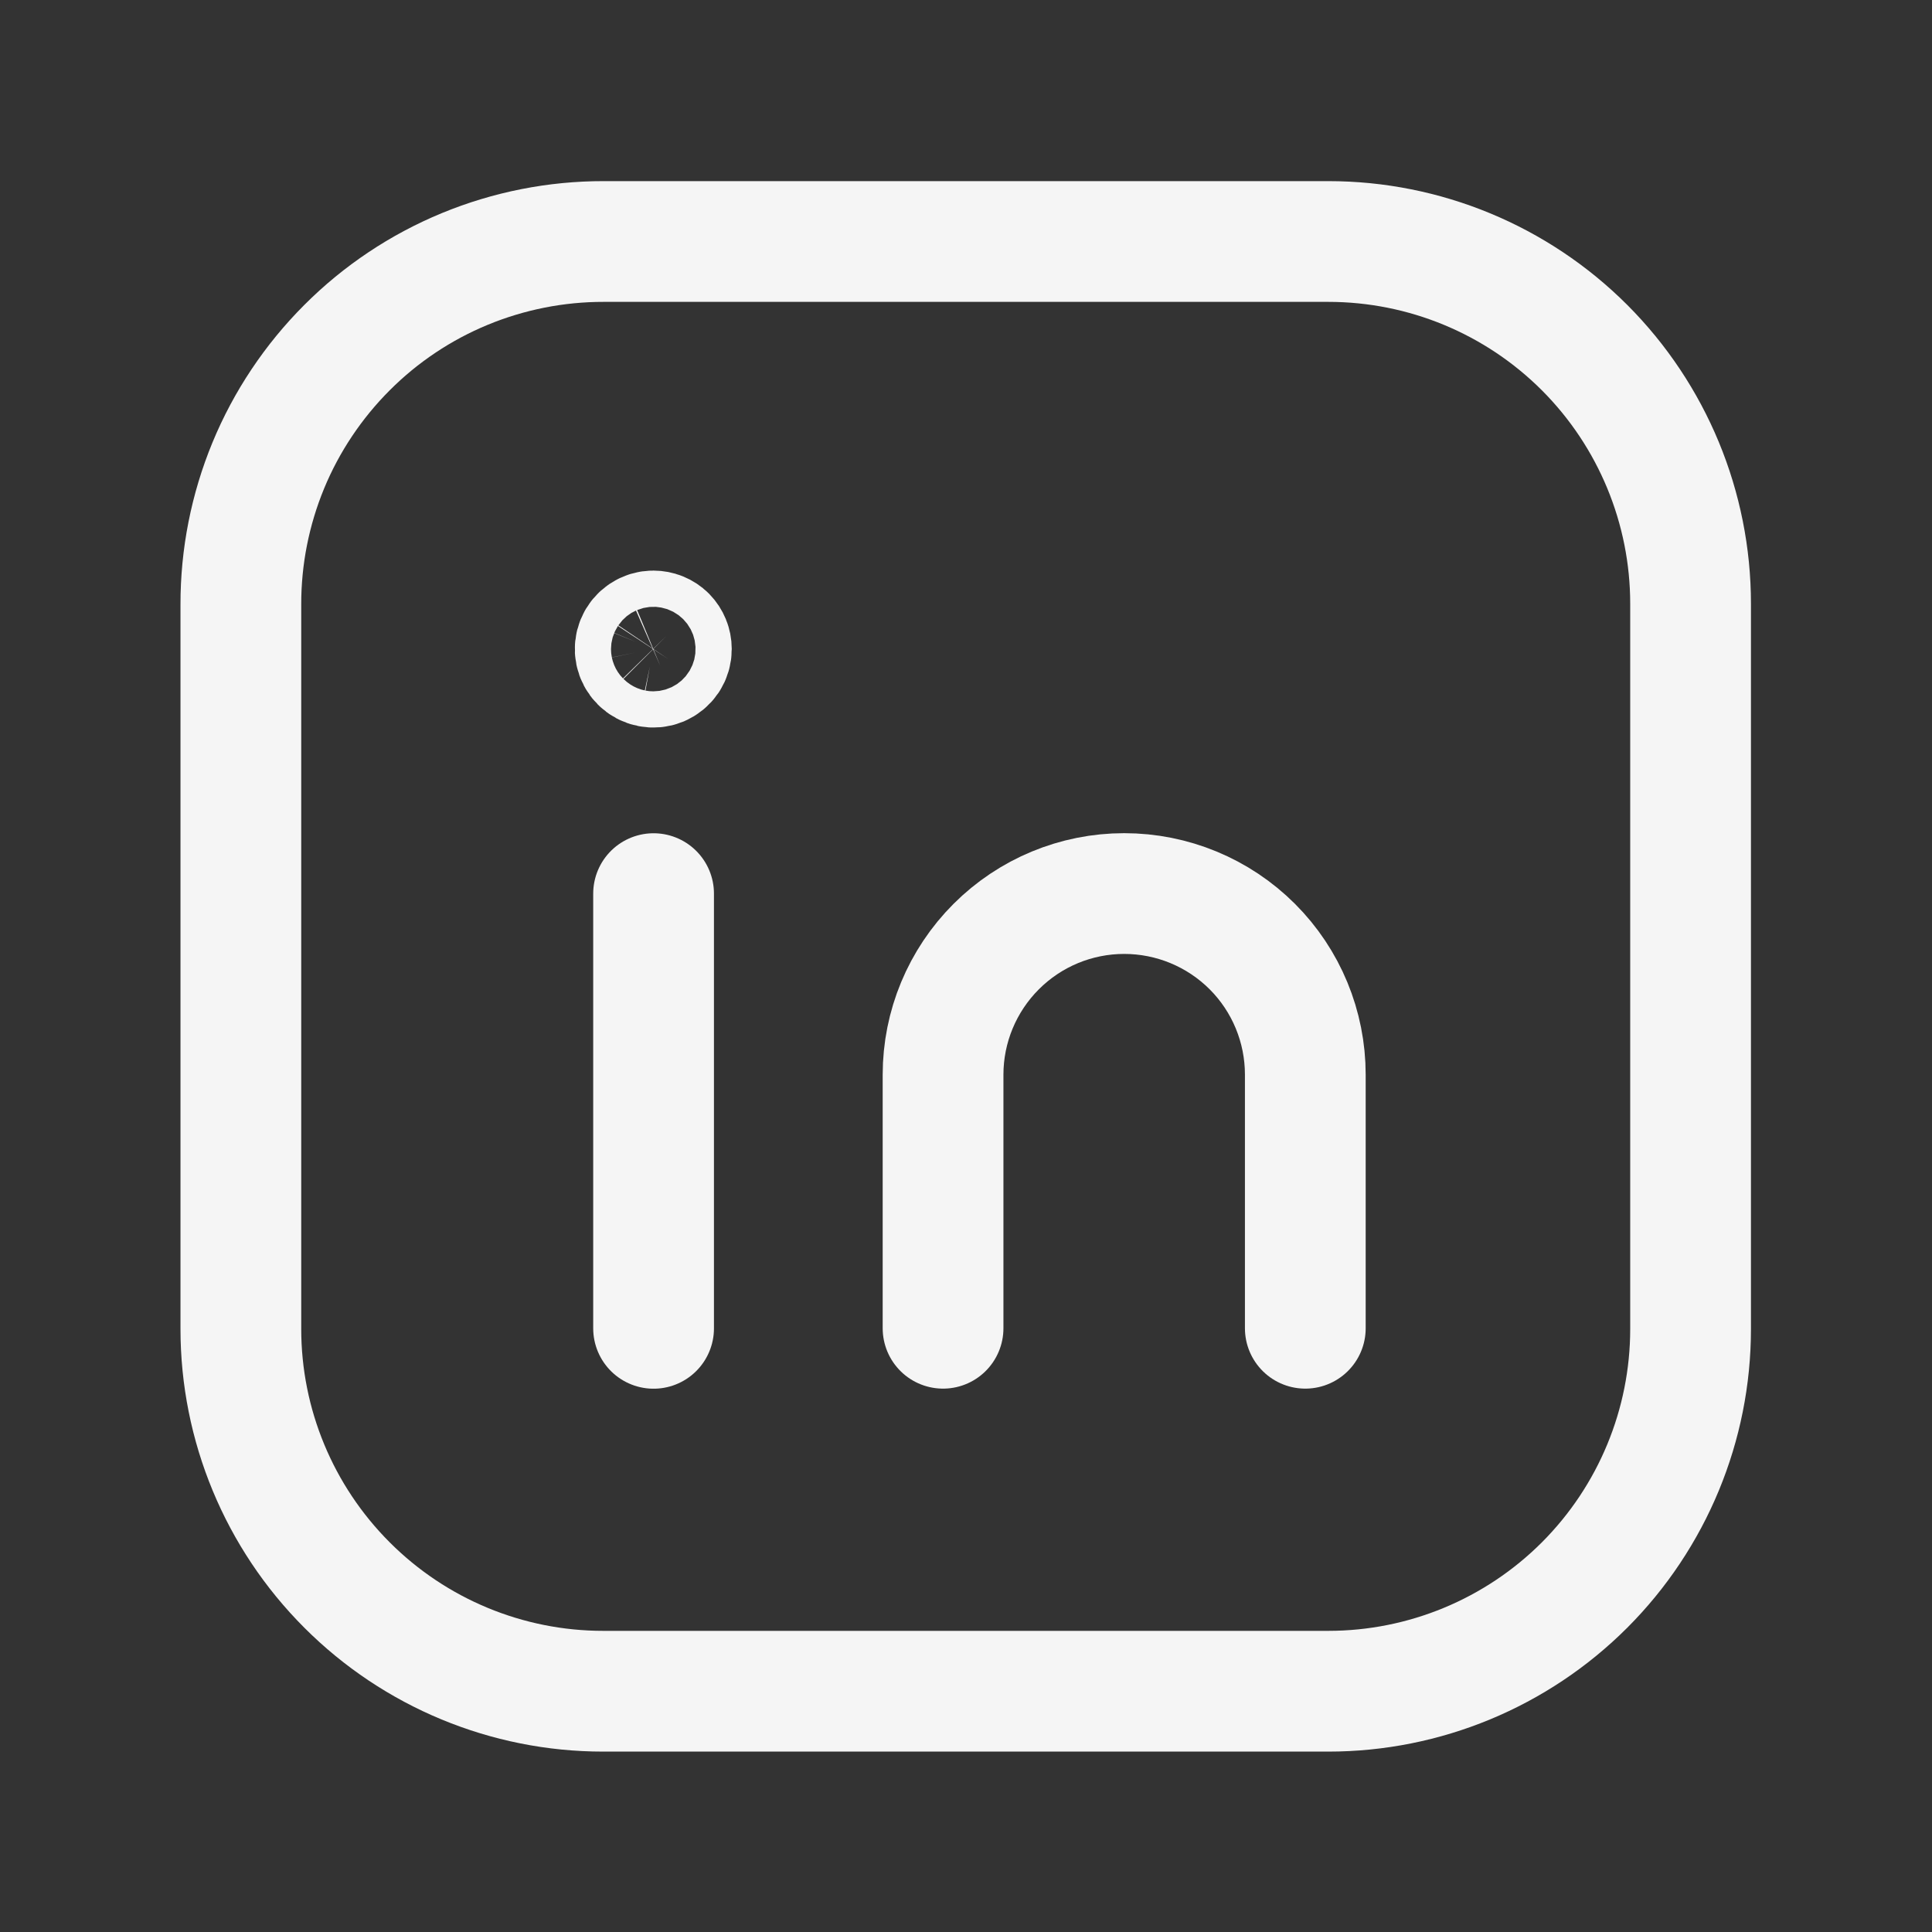<svg width="24" height="24" viewBox="0 0 24 24" fill="none" xmlns="http://www.w3.org/2000/svg">
<rect x="0" y="0" width="24" height="24" fill="#333333" stroke="none"/>
<g id="Group 21768">
<g id="Group 15804">
<g id="Group 15801">
<g id="Group 15800">
<path id="Path 19365" fill-rule="evenodd" clip-rule="evenodd" d="M7.501 3H16.501C17.695 3 18.84 3.474 19.684 4.318C20.527 5.162 21.001 6.307 21.001 7.5V16.509C21.001 17.702 20.527 18.846 19.684 19.69C18.84 20.534 17.695 21.009 16.501 21.009H7.492C6.299 21.009 5.154 20.534 4.311 19.69C3.467 18.846 2.992 17.702 2.992 16.509V7.509C2.991 6.916 3.107 6.33 3.333 5.782C3.559 5.235 3.892 4.737 4.311 4.318C4.729 3.899 5.227 3.567 5.774 3.341C6.322 3.115 6.909 2.999 7.501 3Z" stroke="#F5F5F5" stroke-width="1.5" stroke-linecap="round" stroke-linejoin="round"/>
</g>
</g>
<g id="Group 15802">
<path id="Line 6281" d="M8.119 11.101V16.501" stroke="#F5F5F5" stroke-width="1.5" stroke-linecap="round" stroke-linejoin="round"/>
</g>
<path id="Path 19366" d="M11.715 16.5V13.35C11.715 12.753 11.953 12.181 12.375 11.759C12.797 11.337 13.368 11.1 13.965 11.1C14.562 11.1 15.135 11.337 15.557 11.759C15.979 12.181 16.215 12.753 16.215 13.35V16.5" stroke="#F5F5F5" stroke-width="1.5" stroke-linecap="round" stroke-linejoin="round"/>
<g id="Group 15803">
<path id="Shape 3077" d="M8.116 7.838C8.071 7.838 8.028 7.851 7.991 7.876C7.954 7.901 7.925 7.935 7.908 7.977C7.891 8.018 7.886 8.063 7.895 8.106C7.904 8.15 7.925 8.19 7.957 8.222C7.988 8.253 8.028 8.275 8.072 8.283C8.115 8.292 8.161 8.288 8.202 8.271C8.243 8.253 8.278 8.225 8.303 8.188C8.328 8.15 8.34 8.107 8.34 8.062C8.34 8.003 8.317 7.946 8.275 7.903C8.233 7.861 8.175 7.838 8.116 7.838Z" stroke="#F5F5F5" stroke-width="1.5" stroke-linecap="round" stroke-linejoin="round"/>
</g>
</g>
</g>
</svg>
